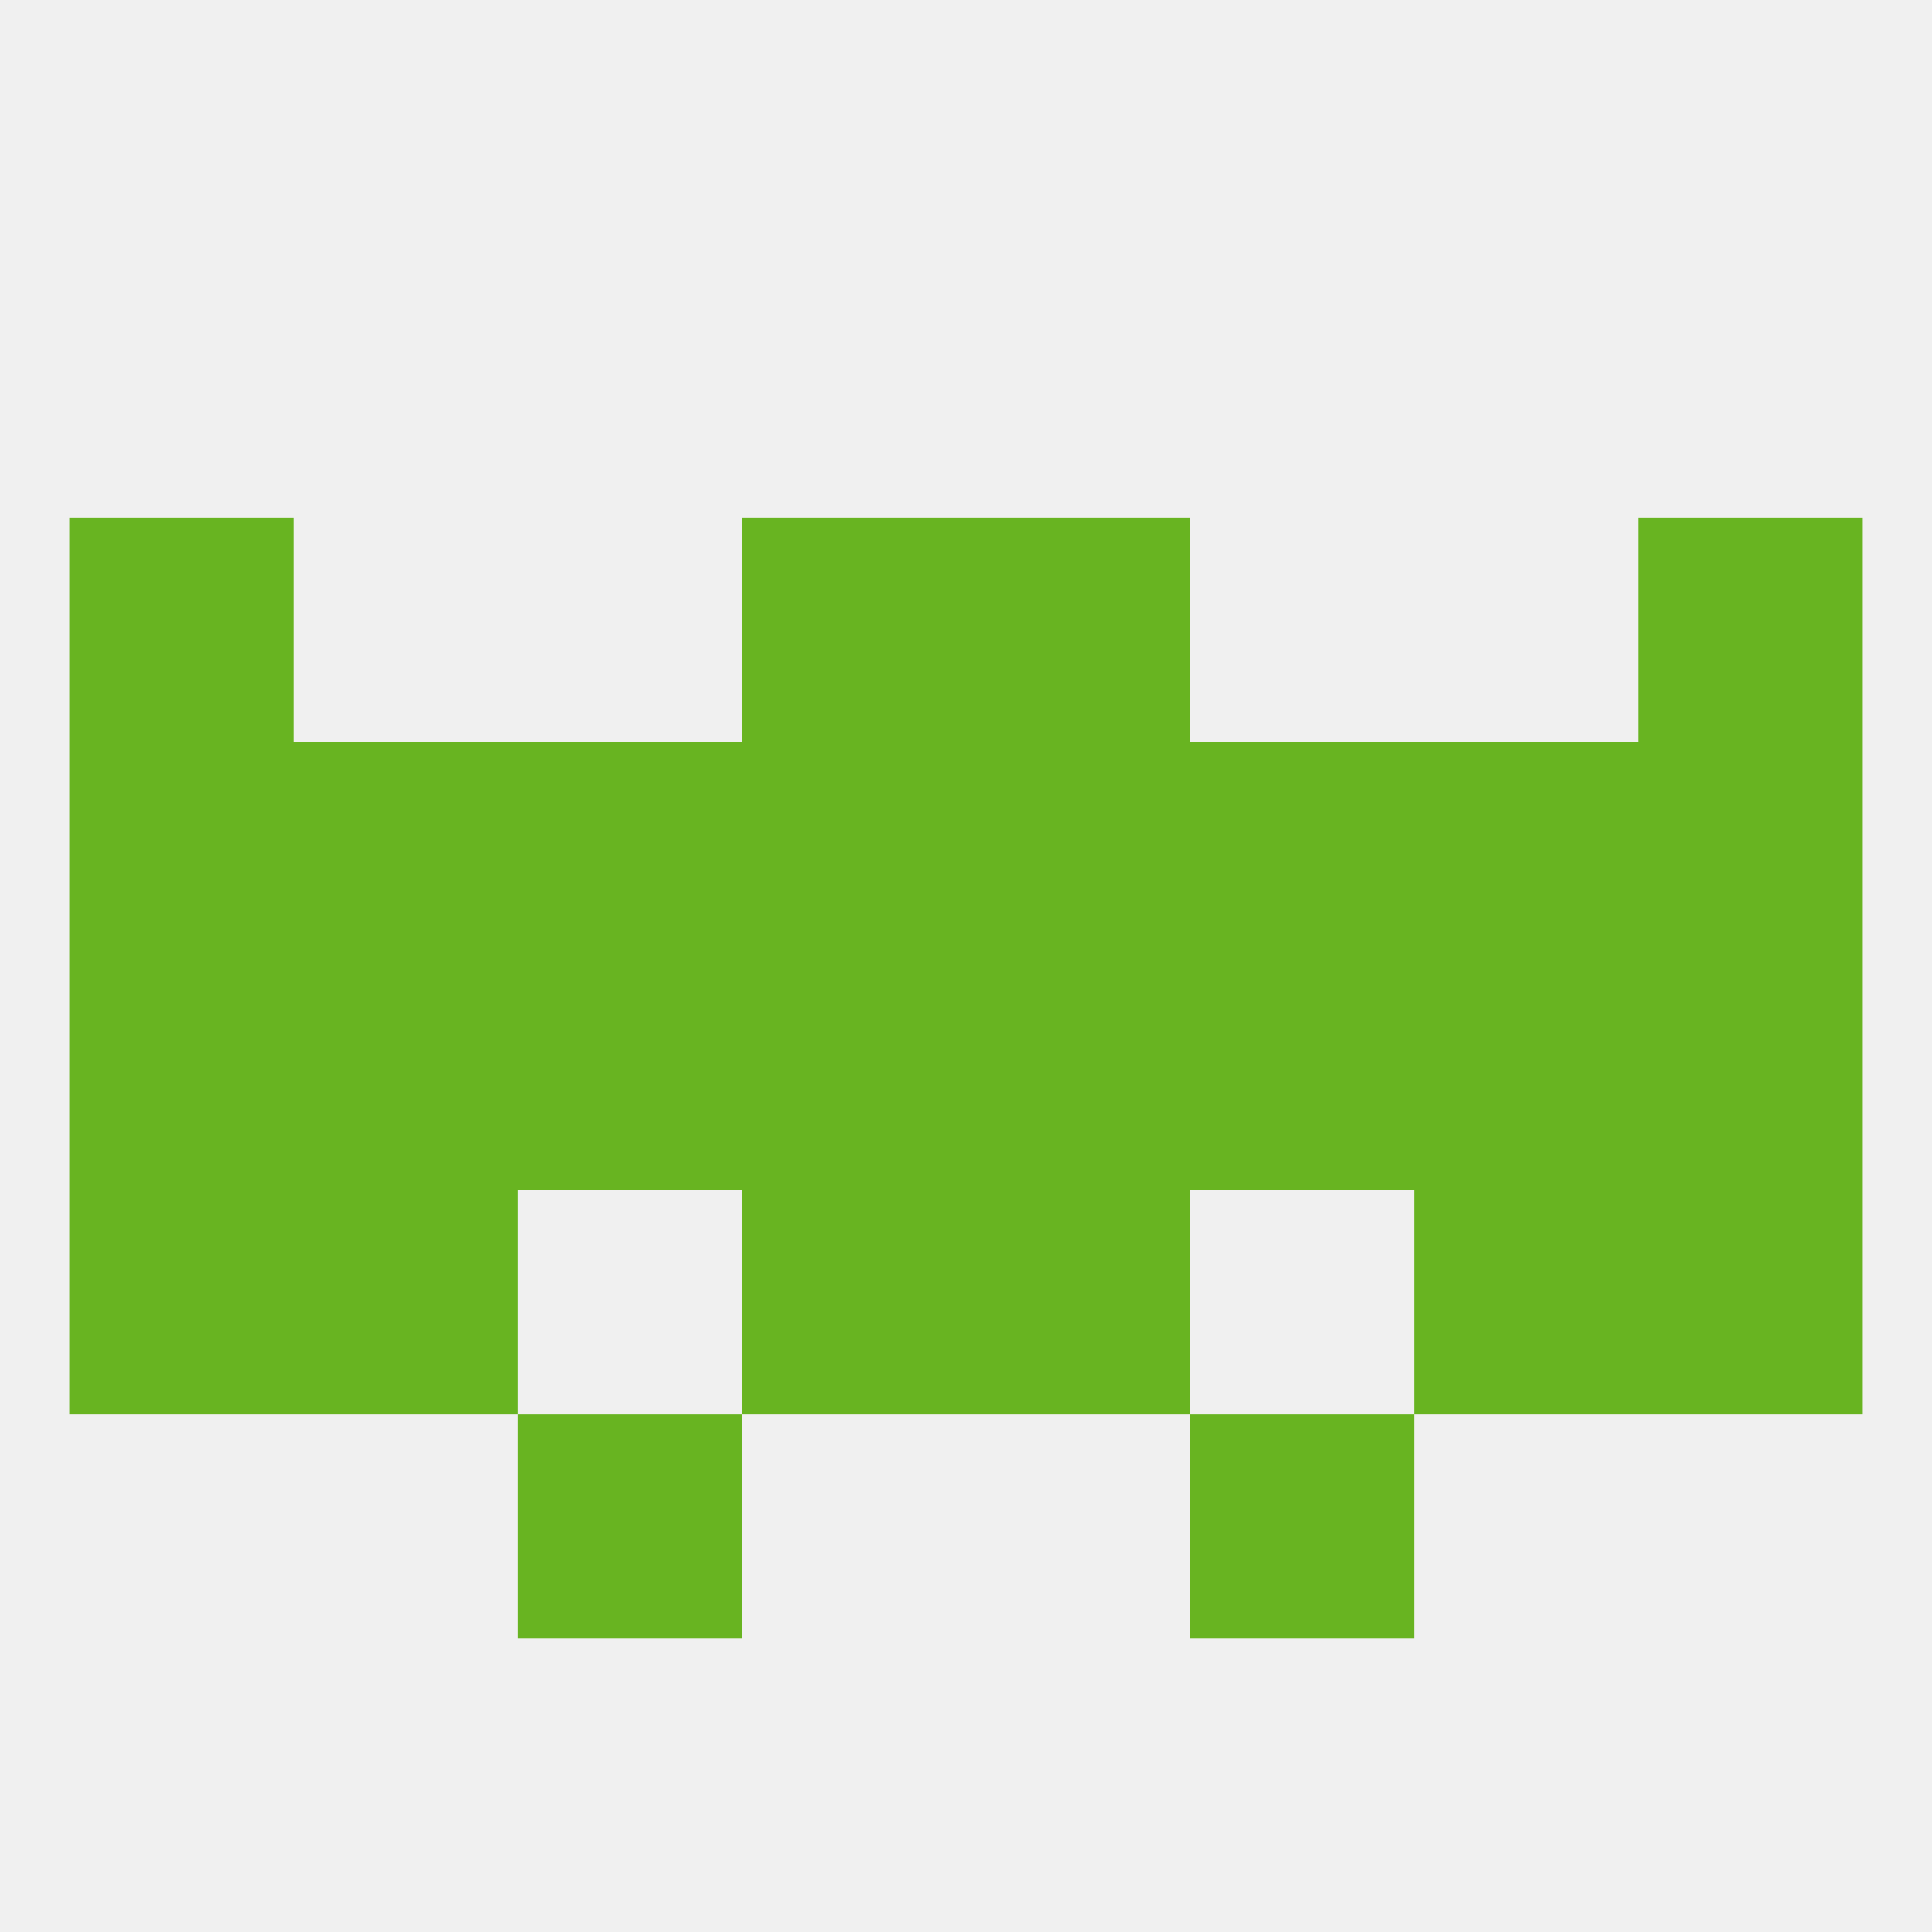 
<!--   <?xml version="1.0"?> -->
<svg version="1.1" baseprofile="full" xmlns="http://www.w3.org/2000/svg" xmlns:xlink="http://www.w3.org/1999/xlink" xmlns:ev="http://www.w3.org/2001/xml-events" width="250" height="250" viewBox="0 0 250 250" >
	<rect width="100%" height="100%" fill="rgba(240,240,240,255)"/>

	<rect x="212" y="125" width="29" height="29" fill="rgba(104,180,33,255)"/>
	<rect x="67" y="125" width="29" height="29" fill="rgba(104,180,33,255)"/>
	<rect x="154" y="125" width="29" height="29" fill="rgba(104,180,33,255)"/>
	<rect x="38" y="125" width="29" height="29" fill="rgba(104,180,33,255)"/>
	<rect x="9" y="125" width="29" height="29" fill="rgba(104,180,33,255)"/>
	<rect x="96" y="125" width="29" height="29" fill="rgba(104,180,33,255)"/>
	<rect x="125" y="125" width="29" height="29" fill="rgba(104,180,33,255)"/>
	<rect x="183" y="125" width="29" height="29" fill="rgba(104,180,33,255)"/>
	<rect x="212" y="96" width="29" height="29" fill="rgba(104,180,33,255)"/>
	<rect x="67" y="96" width="29" height="29" fill="rgba(104,180,33,255)"/>
	<rect x="154" y="96" width="29" height="29" fill="rgba(104,180,33,255)"/>
	<rect x="96" y="96" width="29" height="29" fill="rgba(104,180,33,255)"/>
	<rect x="125" y="96" width="29" height="29" fill="rgba(104,180,33,255)"/>
	<rect x="38" y="96" width="29" height="29" fill="rgba(104,180,33,255)"/>
	<rect x="183" y="96" width="29" height="29" fill="rgba(104,180,33,255)"/>
	<rect x="9" y="96" width="29" height="29" fill="rgba(104,180,33,255)"/>
	<rect x="96" y="154" width="29" height="29" fill="rgba(104,180,33,255)"/>
	<rect x="125" y="154" width="29" height="29" fill="rgba(104,180,33,255)"/>
	<rect x="9" y="154" width="29" height="29" fill="rgba(104,180,33,255)"/>
	<rect x="212" y="154" width="29" height="29" fill="rgba(104,180,33,255)"/>
	<rect x="38" y="154" width="29" height="29" fill="rgba(104,180,33,255)"/>
	<rect x="183" y="154" width="29" height="29" fill="rgba(104,180,33,255)"/>
	<rect x="67" y="183" width="29" height="29" fill="rgba(104,180,33,255)"/>
	<rect x="154" y="183" width="29" height="29" fill="rgba(104,180,33,255)"/>
	<rect x="96" y="67" width="29" height="29" fill="rgba(104,180,33,255)"/>
	<rect x="125" y="67" width="29" height="29" fill="rgba(104,180,33,255)"/>
	<rect x="9" y="67" width="29" height="29" fill="rgba(104,180,33,255)"/>
	<rect x="212" y="67" width="29" height="29" fill="rgba(104,180,33,255)"/>
</svg>
